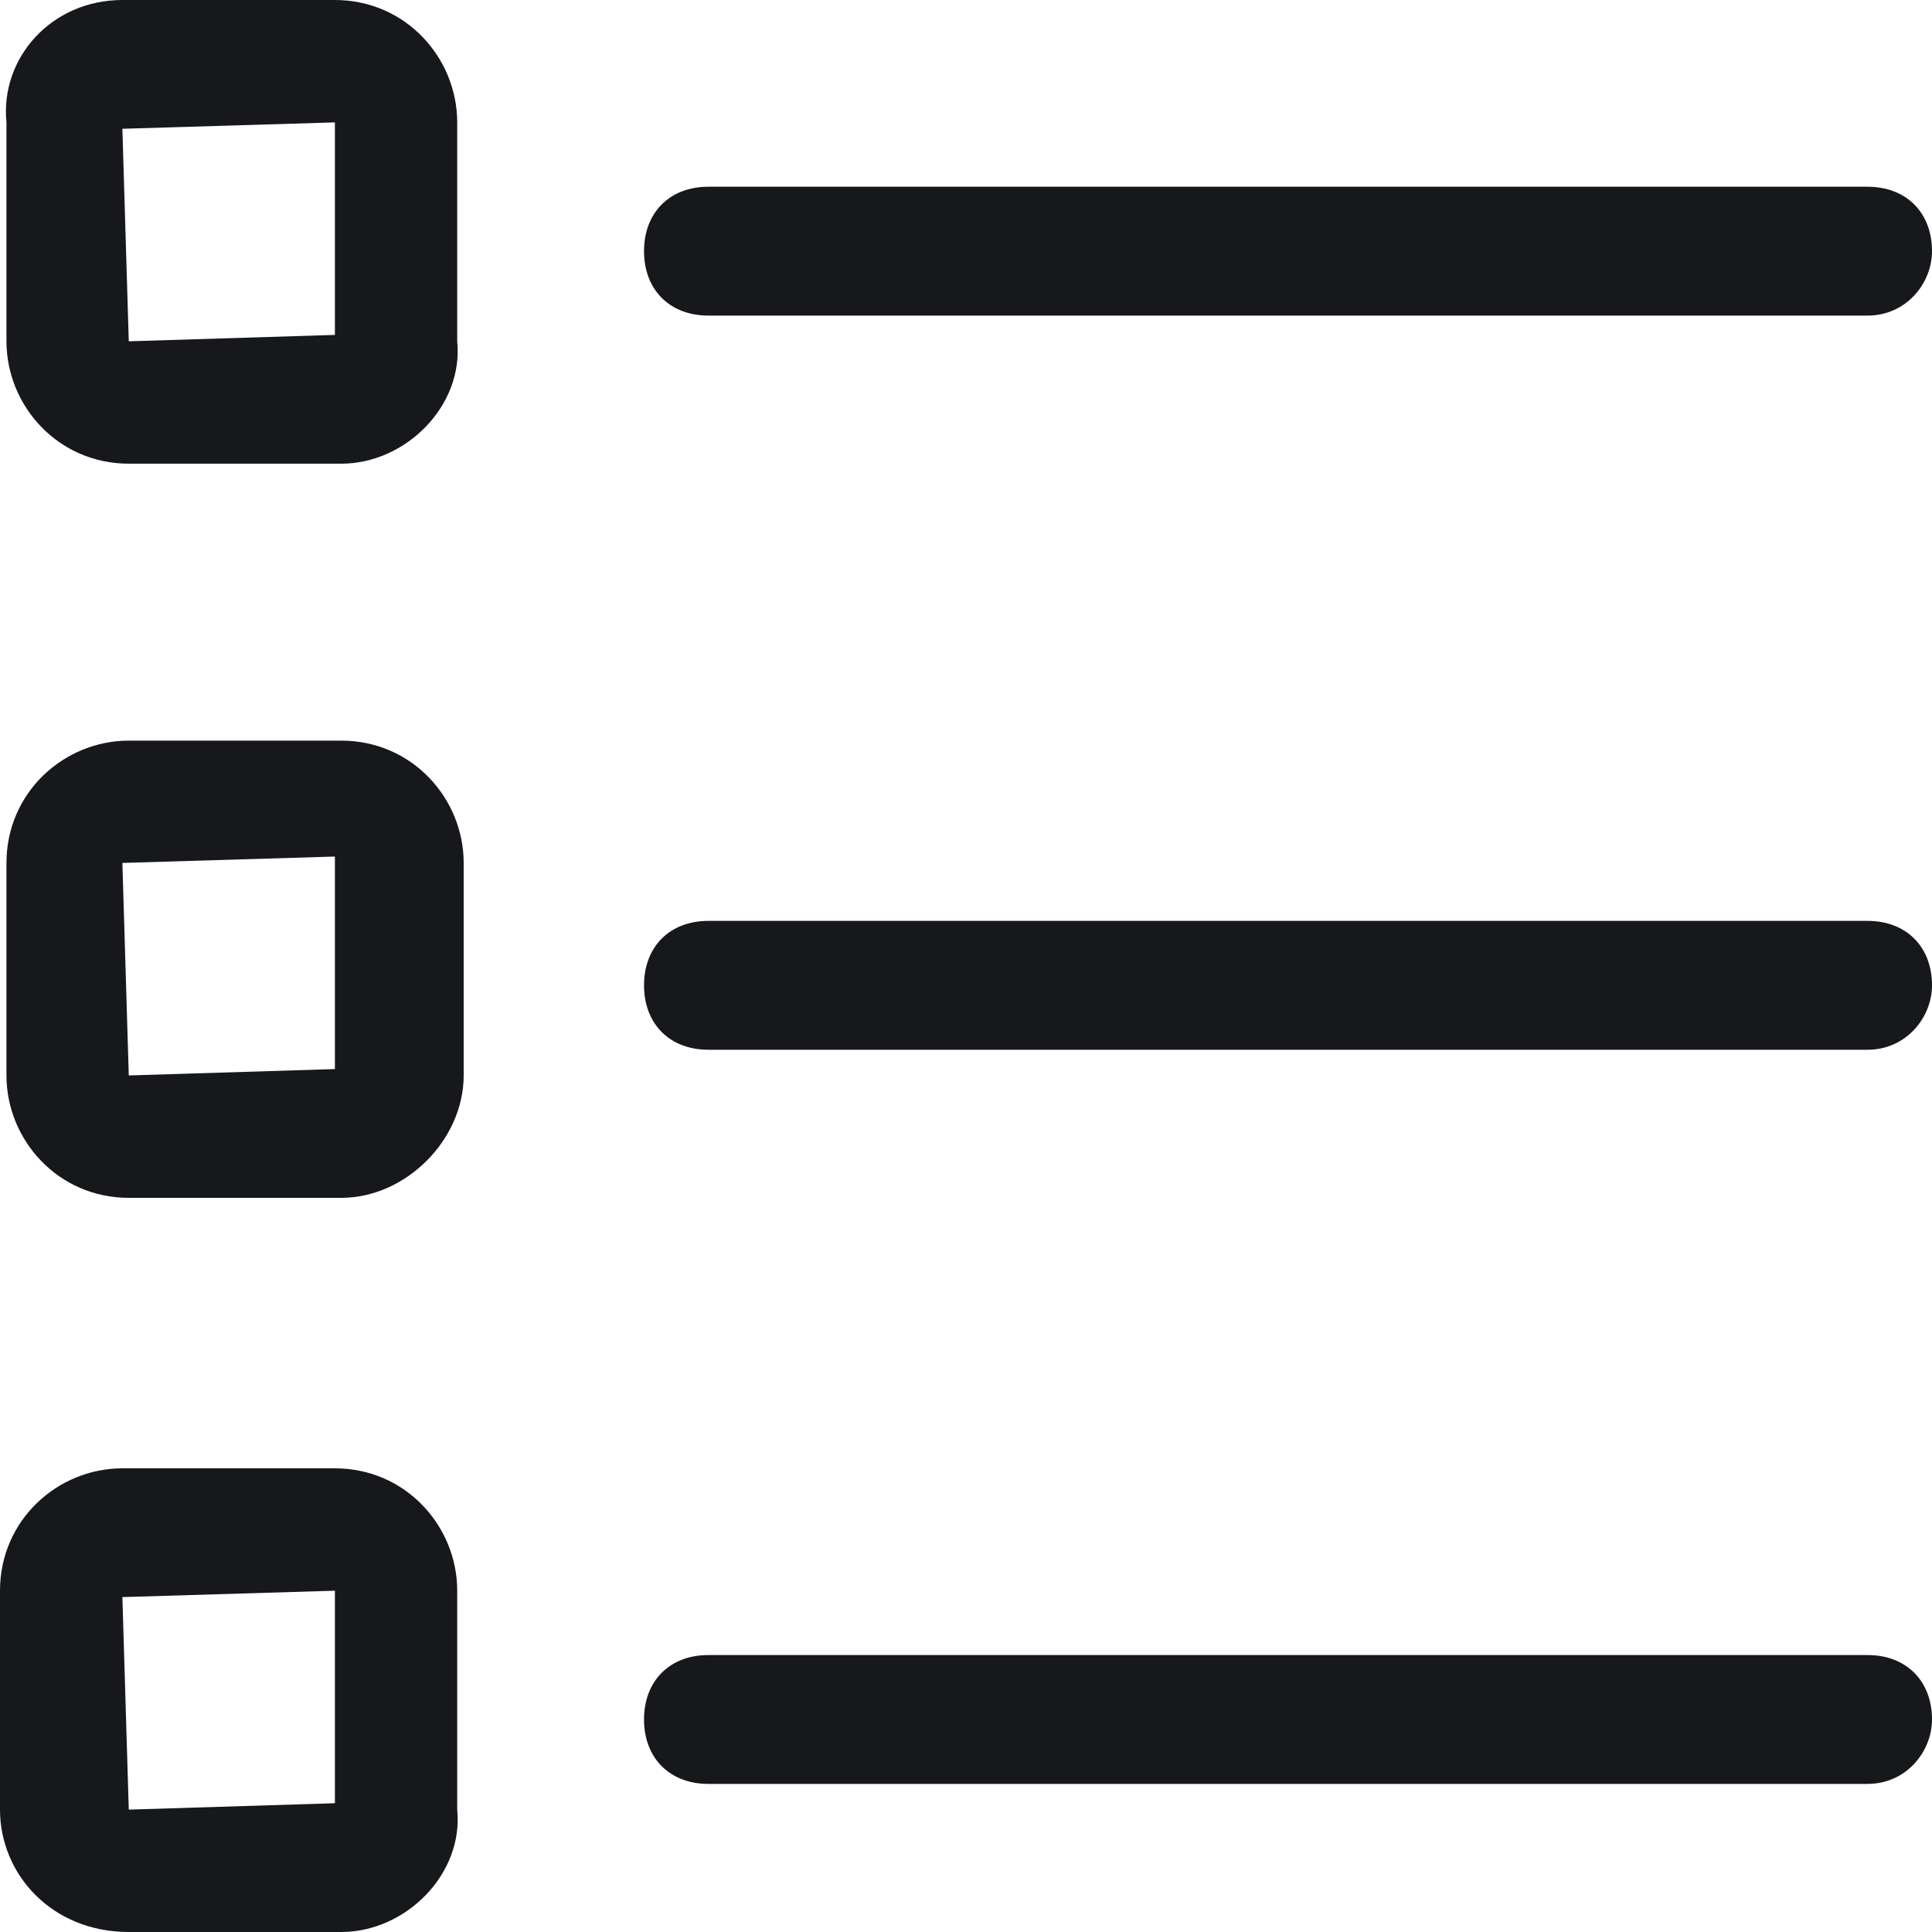 <?xml version="1.0" encoding="UTF-8"?> <svg xmlns="http://www.w3.org/2000/svg" width="26" height="26" viewBox="0 0 26 26" fill="none"><path d="M4.593 6.24H1.733C0.78 6.24 0.087 5.46 0.087 4.593V1.647C3.29316e-07 0.78 0.693 0 1.647 0H4.507C5.46 0 6.153 0.78 6.153 1.647V4.593C6.24 5.46 5.46 6.24 4.593 6.24ZM4.507 1.647L1.647 1.733L1.733 4.593L4.507 4.507V1.647ZM4.593 4.507C4.507 4.507 4.507 4.507 4.593 4.507V4.507ZM26 3.38C26 2.86 25.653 2.513 25.133 2.513H9.533C9.013 2.513 8.667 2.86 8.667 3.38C8.667 3.9 9.013 4.247 9.533 4.247H25.133C25.653 4.247 26 3.813 26 3.38ZM4.593 16.12H1.733C0.78 16.12 0.087 15.34 0.087 14.473V11.613C0.087 10.66 0.867 9.967 1.733 9.967H4.593C5.547 9.967 6.24 10.747 6.24 11.613V14.473C6.24 15.34 5.46 16.12 4.593 16.12ZM4.507 11.527L1.647 11.613L1.733 14.473L4.507 14.387V11.527ZM4.593 14.387C4.507 14.387 4.507 14.387 4.593 14.387V14.387ZM26 13.26C26 12.74 25.653 12.393 25.133 12.393H9.533C9.013 12.393 8.667 12.74 8.667 13.26C8.667 13.78 9.013 14.127 9.533 14.127H25.133C25.653 14.127 26 13.693 26 13.26ZM4.593 26H1.733C0.693 26 0 25.22 0 24.353V21.407C0 20.453 0.78 19.76 1.647 19.76H4.507C5.46 19.76 6.153 20.54 6.153 21.407V24.353C6.24 25.22 5.46 26 4.593 26ZM4.507 21.407L1.647 21.493L1.733 24.353L4.507 24.267V21.407ZM4.593 24.267C4.507 24.267 4.507 24.267 4.593 24.267V24.267ZM26 23.14C26 22.62 25.653 22.273 25.133 22.273H9.533C9.013 22.273 8.667 22.62 8.667 23.14C8.667 23.66 9.013 24.007 9.533 24.007H25.133C25.653 24.007 26 23.573 26 23.14Z" fill="#17181C"></path></svg> 